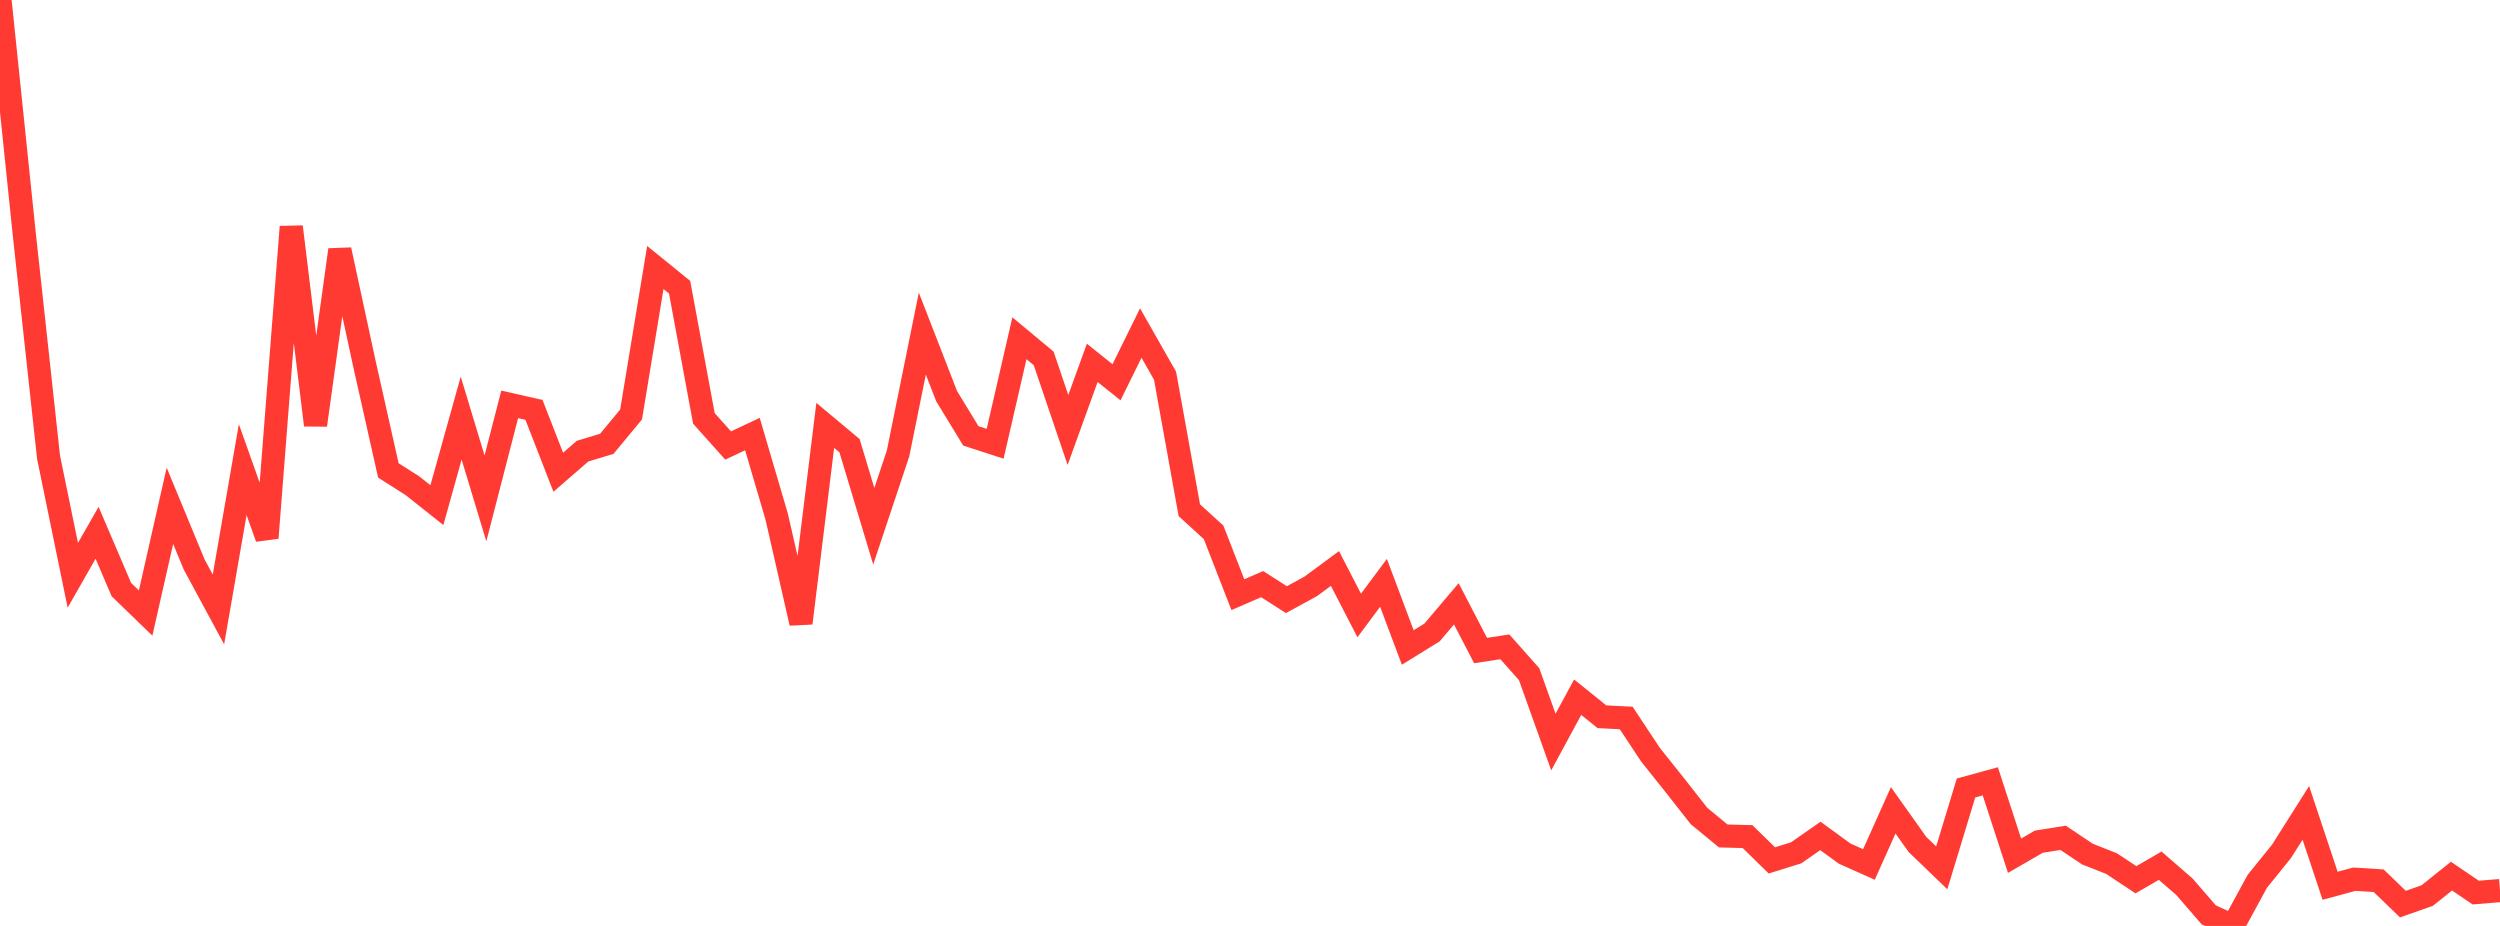 <?xml version="1.0" standalone="no"?>
<!DOCTYPE svg PUBLIC "-//W3C//DTD SVG 1.1//EN" "http://www.w3.org/Graphics/SVG/1.1/DTD/svg11.dtd">

<svg width="135" height="50" viewBox="0 0 135 50" preserveAspectRatio="none" 
  xmlns="http://www.w3.org/2000/svg"
  xmlns:xlink="http://www.w3.org/1999/xlink">


<polyline points="0.0, 0.0 1.311, 12.641 2.621, 24.685 3.932, 31.066 5.243, 28.771 6.553, 31.836 7.864, 33.105 9.175, 27.313 10.485, 30.483 11.796, 32.911 13.107, 25.358 14.417, 29.046 15.728, 12.246 17.039, 22.956 18.35, 13.49 19.66, 19.561 20.971, 25.402 22.282, 26.237 23.592, 27.277 24.903, 22.577 26.214, 26.913 27.524, 21.836 28.835, 22.134 30.146, 25.502 31.456, 24.363 32.767, 23.967 34.078, 22.383 35.388, 14.445 36.699, 15.509 38.01, 22.594 39.32, 24.057 40.631, 23.44 41.942, 27.904 43.252, 33.649 44.563, 22.971 45.874, 24.066 47.184, 28.418 48.495, 24.486 49.806, 18.015 51.117, 21.391 52.427, 23.538 53.738, 23.963 55.049, 18.265 56.359, 19.355 57.67, 23.219 58.981, 19.593 60.291, 20.644 61.602, 17.983 62.913, 20.289 64.223, 27.551 65.534, 28.746 66.845, 32.113 68.155, 31.543 69.466, 32.38 70.777, 31.666 72.087, 30.698 73.398, 33.236 74.709, 31.473 76.019, 34.964 77.33, 34.153 78.641, 32.606 79.951, 35.129 81.262, 34.929 82.573, 36.407 83.883, 40.071 85.194, 37.649 86.505, 38.704 87.816, 38.772 89.126, 40.752 90.437, 42.397 91.748, 44.066 93.058, 45.142 94.369, 45.177 95.68, 46.462 96.99, 46.054 98.301, 45.14 99.612, 46.095 100.922, 46.682 102.233, 43.758 103.544, 45.602 104.854, 46.863 106.165, 42.551 107.476, 42.191 108.786, 46.209 110.097, 45.451 111.408, 45.242 112.718, 46.119 114.029, 46.636 115.34, 47.507 116.65, 46.748 117.961, 47.886 119.272, 49.403 120.583, 50.0 121.893, 47.593 123.204, 45.97 124.515, 43.895 125.825, 47.831 127.136, 47.476 128.447, 47.559 129.757, 48.822 131.068, 48.361 132.379, 47.311 133.689, 48.199 135.0, 48.092" fill="none" stroke="#ff3a33" stroke-width="1.25"/>

</svg>